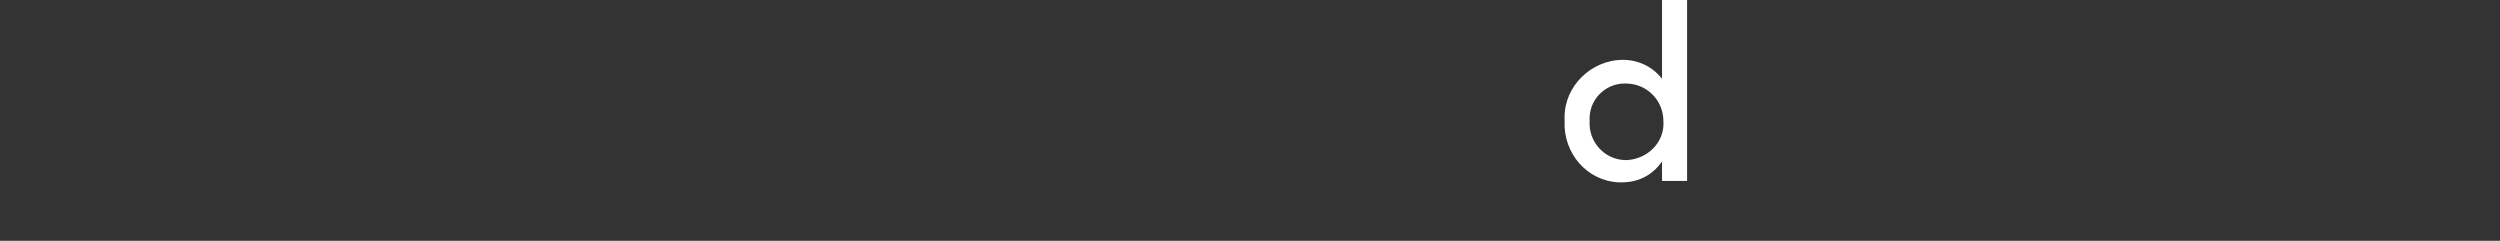 <?xml version="1.0" encoding="utf-8"?><!--Generator: Adobe Illustrator 25.4.1, SVG Export Plug-In . SVG Version: 6.00 Build 0)--><svg version="1.1" id="レイヤー_1" xmlns="http://www.w3.org/2000/svg" xmlns:xlink="http://www.w3.org/1999/xlink" x="0px" y="0px" viewBox="0 0 179.6 17.3" style="enable-background:new 0 0 179.6 17.3" xml:space="preserve"><rect x="0" y="0" width="179.6" height="17.3" fill="#333333" stroke="none"/><style type="text/css">.st0{fill:#FFFFFF;}</style><path id="パス_60" class="st0" d="M119.5,5.8c-0.7-1-1.8-1.5-2.9-1.5c-2.3,0-4.2,1.9-4.2,4.1c0,0.1,0,0.2,0,0.3
	c-0.1,2.3,1.6,4.3,3.9,4.4c0.1,0,0.2,0,0.2,0c1.2,0,2.2-0.5,2.9-1.5V13h1.8V0h-1.8V5.8z M116.8,11.5c-1.5,0-2.7-1.3-2.6-2.8
	c0,0,0,0,0,0c-0.1-1.5,1.1-2.7,2.5-2.7c0,0,0.1,0,0.1,0c1.5,0,2.7,1.2,2.7,2.7c0,0,0,0,0,0c0.1,1.5-1.1,2.7-2.6,2.8
	C116.9,11.5,116.8,11.5,116.8,11.5z"/></svg>